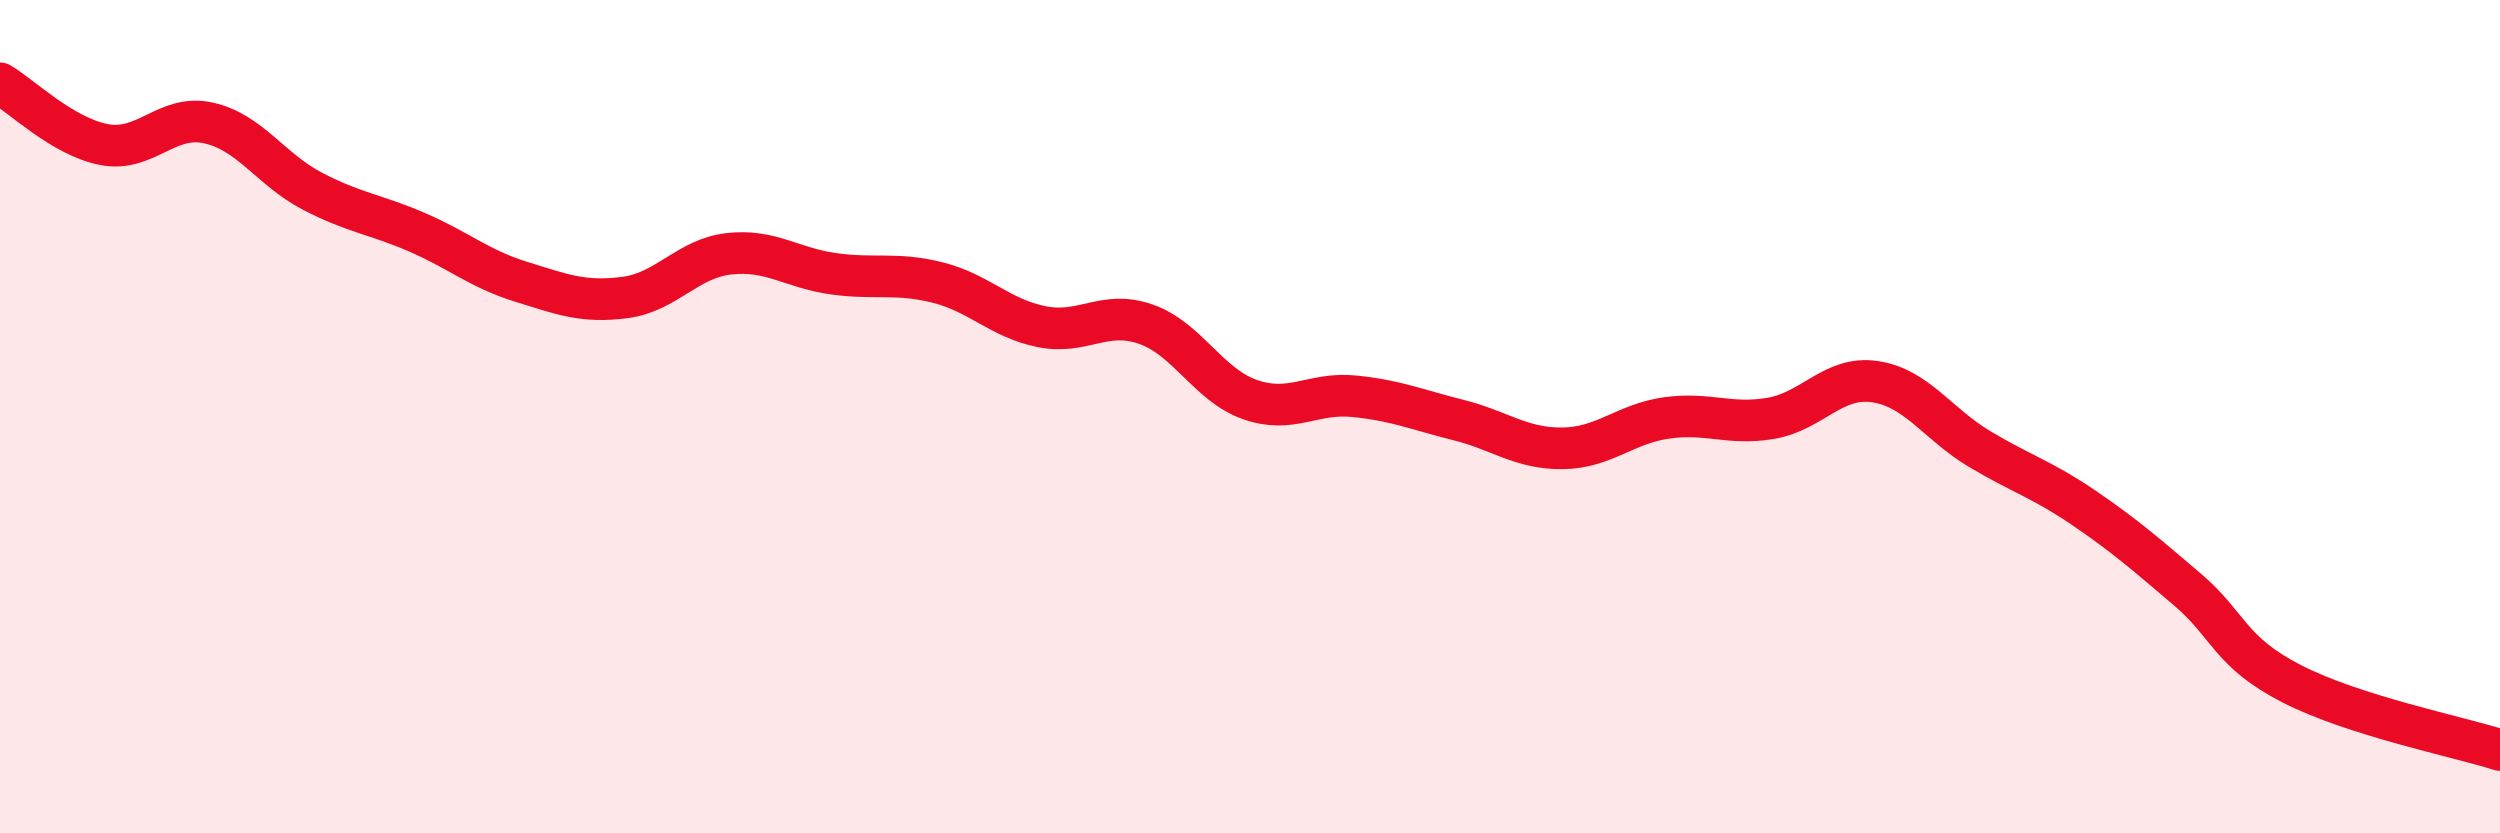 
    <svg width="60" height="20" viewBox="0 0 60 20" xmlns="http://www.w3.org/2000/svg">
      <path
        d="M 0,2 C 0.5,2.29 1.5,3.28 2.5,3.47 C 3.5,3.66 4,2.73 5,2.95 C 6,3.17 6.5,4.07 7.5,4.59 C 8.5,5.11 9,5.14 10,5.57 C 11,6 11.5,6.45 12.5,6.76 C 13.5,7.07 14,7.27 15,7.14 C 16,7.01 16.5,6.2 17.5,6.09 C 18.5,5.98 19,6.43 20,6.57 C 21,6.71 21.5,6.53 22.5,6.78 C 23.5,7.03 24,7.64 25,7.84 C 26,8.04 26.5,7.43 27.5,7.78 C 28.5,8.13 29,9.24 30,9.59 C 31,9.94 31.5,9.41 32.5,9.51 C 33.5,9.61 34,9.83 35,10.08 C 36,10.33 36.5,10.77 37.5,10.76 C 38.5,10.75 39,10.17 40,10.03 C 41,9.89 41.5,10.21 42.5,10.04 C 43.5,9.87 44,9.01 45,9.16 C 46,9.31 46.5,10.17 47.5,10.77 C 48.5,11.37 49,11.5 50,12.18 C 51,12.86 51.5,13.3 52.5,14.15 C 53.5,15 53.5,15.64 55,16.41 C 56.5,17.18 59,17.68 60,18L60 20L0 20Z"
        fill="#EB0A25"
        opacity="0.1"
        stroke-linecap="round"
        stroke-linejoin="round"
      />
      <path
        d="M 0,2 C 0.5,2.29 1.5,3.28 2.5,3.47 C 3.5,3.66 4,2.73 5,2.95 C 6,3.17 6.5,4.07 7.5,4.59 C 8.5,5.11 9,5.14 10,5.57 C 11,6 11.5,6.45 12.5,6.76 C 13.5,7.07 14,7.27 15,7.14 C 16,7.01 16.5,6.2 17.5,6.09 C 18.5,5.98 19,6.43 20,6.57 C 21,6.71 21.5,6.53 22.5,6.78 C 23.5,7.03 24,7.64 25,7.84 C 26,8.04 26.5,7.43 27.5,7.78 C 28.5,8.13 29,9.24 30,9.59 C 31,9.94 31.5,9.41 32.5,9.51 C 33.5,9.61 34,9.83 35,10.08 C 36,10.33 36.5,10.77 37.5,10.76 C 38.5,10.75 39,10.17 40,10.03 C 41,9.89 41.5,10.21 42.5,10.04 C 43.5,9.87 44,9.01 45,9.16 C 46,9.31 46.5,10.17 47.5,10.77 C 48.5,11.37 49,11.5 50,12.18 C 51,12.86 51.5,13.3 52.5,14.15 C 53.5,15 53.5,15.64 55,16.41 C 56.5,17.18 59,17.68 60,18"
        stroke="#EB0A25"
        stroke-width="1"
        fill="none"
        stroke-linecap="round"
        stroke-linejoin="round"
      />
    </svg>
  